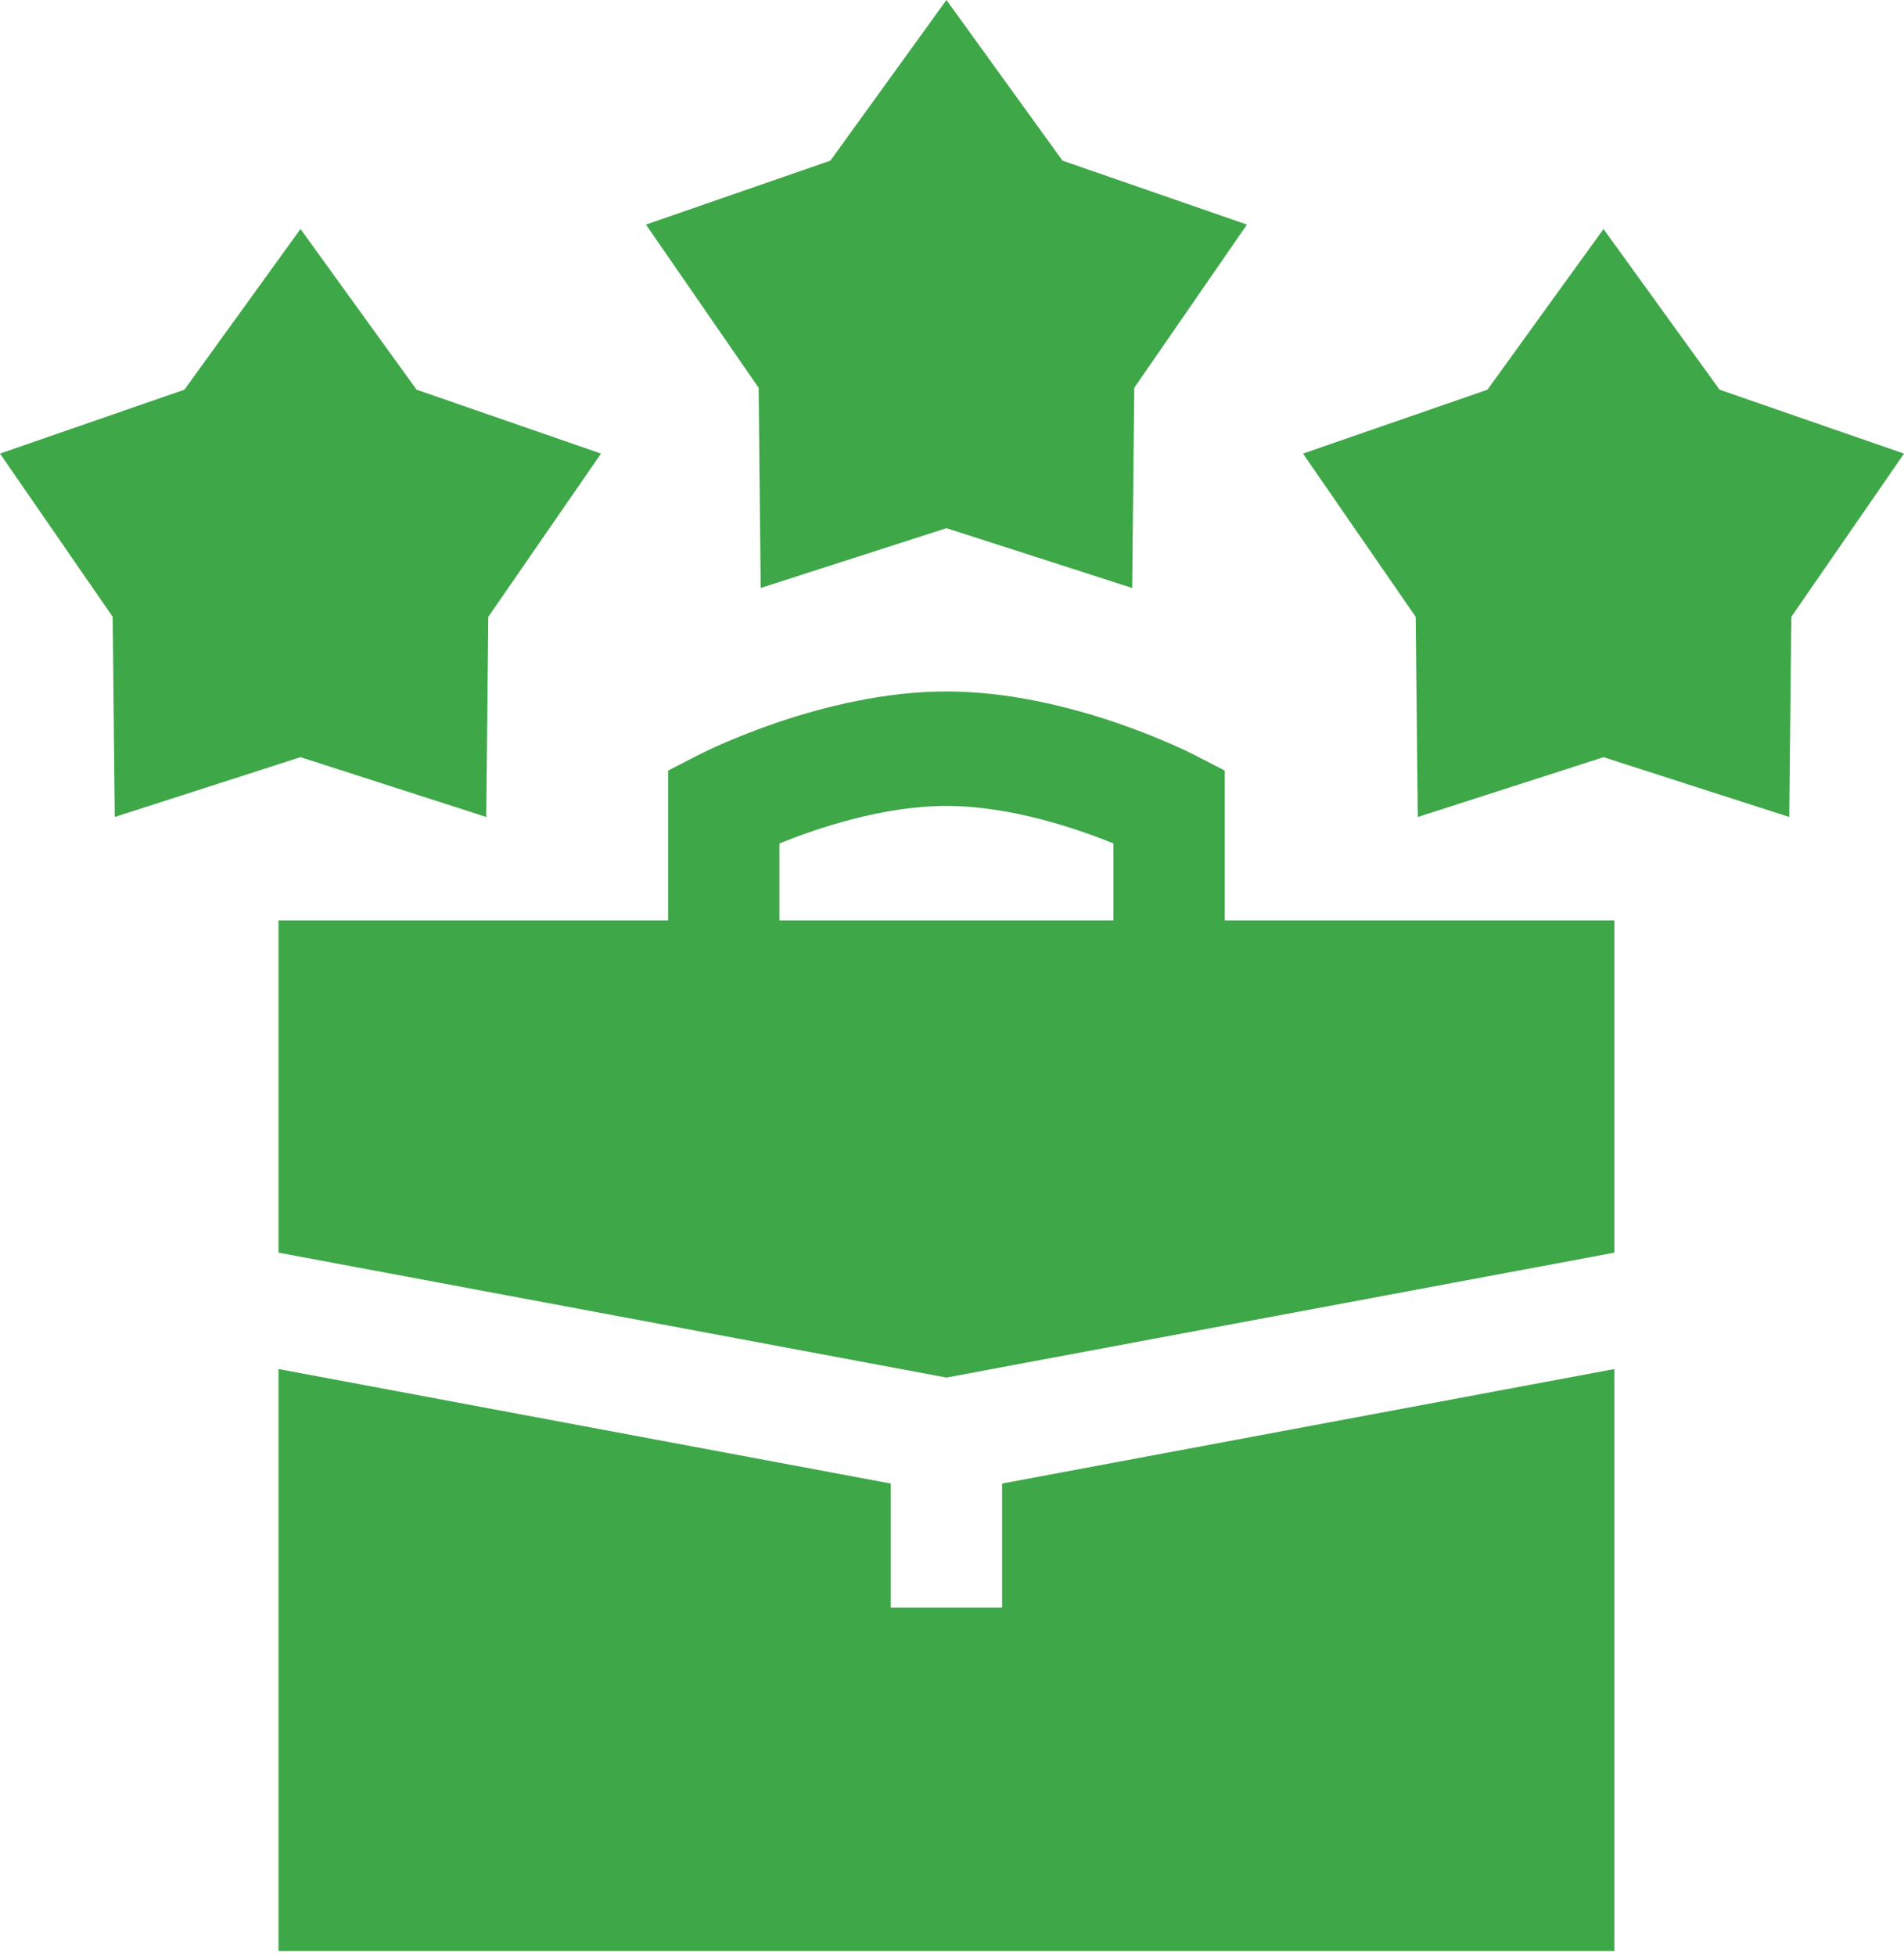 <svg xmlns="http://www.w3.org/2000/svg" fill="none" height="77" viewBox="0 0 75 77" width="75"><g fill="#3ea748"><path d="m10.97 53.901v22.915h52.622v-22.915l-24.119 4.508v4.881h-4.385v-4.881z"></path><path d="m48.244 30.338-1.212-.623c-.198-.102-4.904-2.492-9.751-2.492s-9.553 2.39-9.751 2.492l-1.212.623v5.902h-15.348v13.078l26.311 4.918 26.311-4.918v-13.078h-15.348zm-4.385 5.902h-13.156v-3.031c1.47-.598 4.061-1.478 6.578-1.478 2.518 0 5.109.88 6.578 1.477z"></path><path d="m4.521 32.165 7.316-2.355 7.316 2.355.082-7.881 4.439-6.426-7.265-2.516-4.572-6.326-4.572 6.326-7.265 2.516 4.439 6.426z"></path><path d="m37.281 0-4.572 6.326-7.265 2.516 4.439 6.426.082 7.881 7.316-2.355 7.316 2.355.082-7.881 4.439-6.426-7.265-2.516z"></path><path d="m63.163 9.017-4.572 6.326-7.265 2.516 4.439 6.426.083 7.881 7.316-2.355 7.316 2.355.082-7.881 4.439-6.426-7.265-2.516z"></path></g></svg>